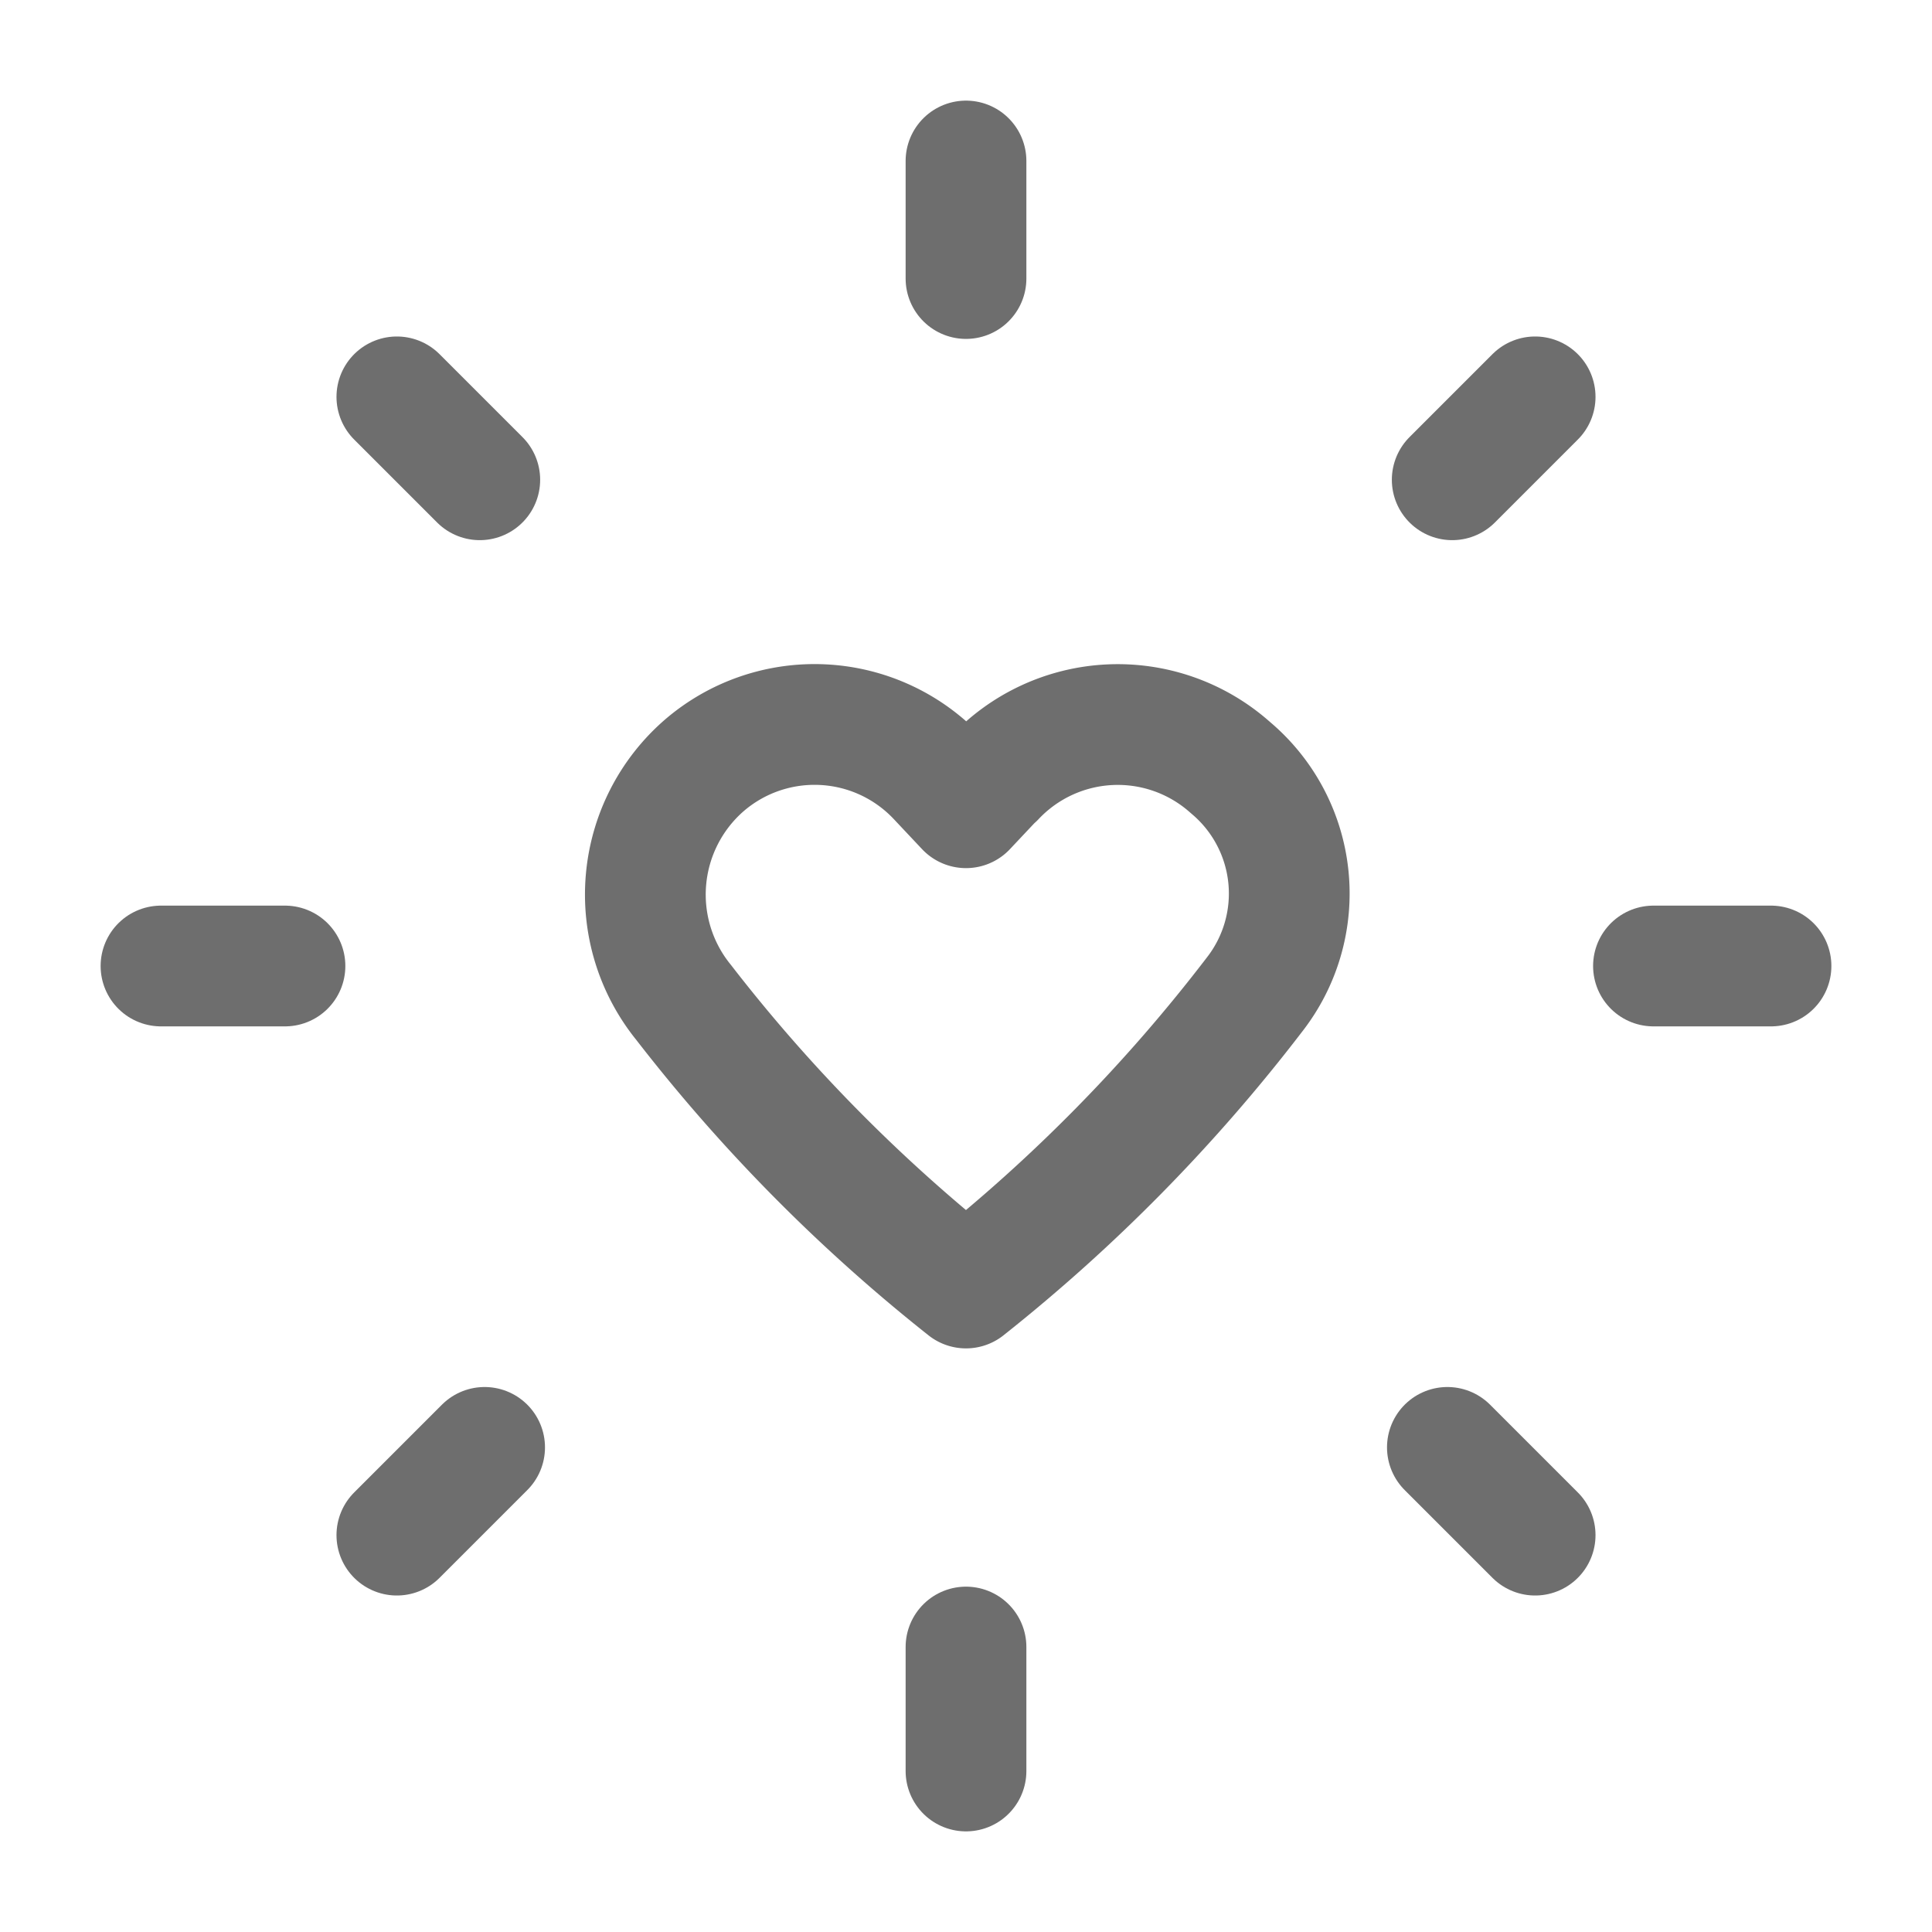 <svg xmlns="http://www.w3.org/2000/svg" width="24" height="24" viewBox="0 0 24 24">
  <g id="Grupo_35883" data-name="Grupo 35883" transform="translate(217 -5203)">
    <g id="Grupo_35868" data-name="Grupo 35868" transform="translate(-217 5203)">
      <path id="Caminho_39454" data-name="Caminho 39454" d="M2,12H3.54" fill="none" stroke="#6e6e6e" stroke-linecap="round" stroke-linejoin="round" stroke-width="1.5"/>
      <path id="Caminho_39455" data-name="Caminho 39455" d="M20.54,12H22" fill="none" stroke="#6e6e6e" stroke-linecap="round" stroke-linejoin="round" stroke-width="1.5"/>
      <path id="Caminho_39456" data-name="Caminho 39456" d="M4.93,19.07l1.09-1.09" fill="none" stroke="#6e6e6e" stroke-linecap="round" stroke-linejoin="round" stroke-width="1.5"/>
      <path id="Caminho_39457" data-name="Caminho 39457" d="M18.04,5.96l1.03-1.03" fill="none" stroke="#6e6e6e" stroke-linecap="round" stroke-linejoin="round" stroke-width="1.5"/>
      <path id="Caminho_39458" data-name="Caminho 39458" d="M12,22V20.46" fill="none" stroke="#6e6e6e" stroke-linecap="round" stroke-linejoin="round" stroke-width="1.5"/>
      <path id="Caminho_39459" data-name="Caminho 39459" d="M12,3.46V2" fill="none" stroke="#6e6e6e" stroke-linecap="round" stroke-linejoin="round" stroke-width="1.5"/>
      <path id="Caminho_39460" data-name="Caminho 39460" d="M19.07,19.07l-1.09-1.09" fill="none" stroke="#6e6e6e" stroke-linecap="round" stroke-linejoin="round" stroke-width="1.5"/>
      <path id="Caminho_39461" data-name="Caminho 39461" d="M5.96,5.96,4.93,4.93" fill="none" stroke="#6e6e6e" stroke-linecap="round" stroke-linejoin="round" stroke-width="1.5"/>
      <path id="Caminho_39462" data-name="Caminho 39462" d="M12.351,9.661,12,10.034l-.351-.373a2.1,2.1,0,0,0-2.9-.153h0a2.125,2.125,0,0,0-.258,2.943A20.6,20.6,0,0,0,12,16a20.746,20.746,0,0,0,3.584-3.645A2.041,2.041,0,0,0,15.3,9.548l-.038-.033a2.1,2.1,0,0,0-2.906.146Z" fill="none" stroke="#6e6e6e" stroke-linecap="round" stroke-linejoin="round" stroke-width="1.5" fill-rule="evenodd"/>
    </g>
    <rect id="Retângulo_4492" data-name="Retângulo 4492" width="24" height="24" transform="translate(-217 5203)" fill="none"/>
  </g>
</svg>
